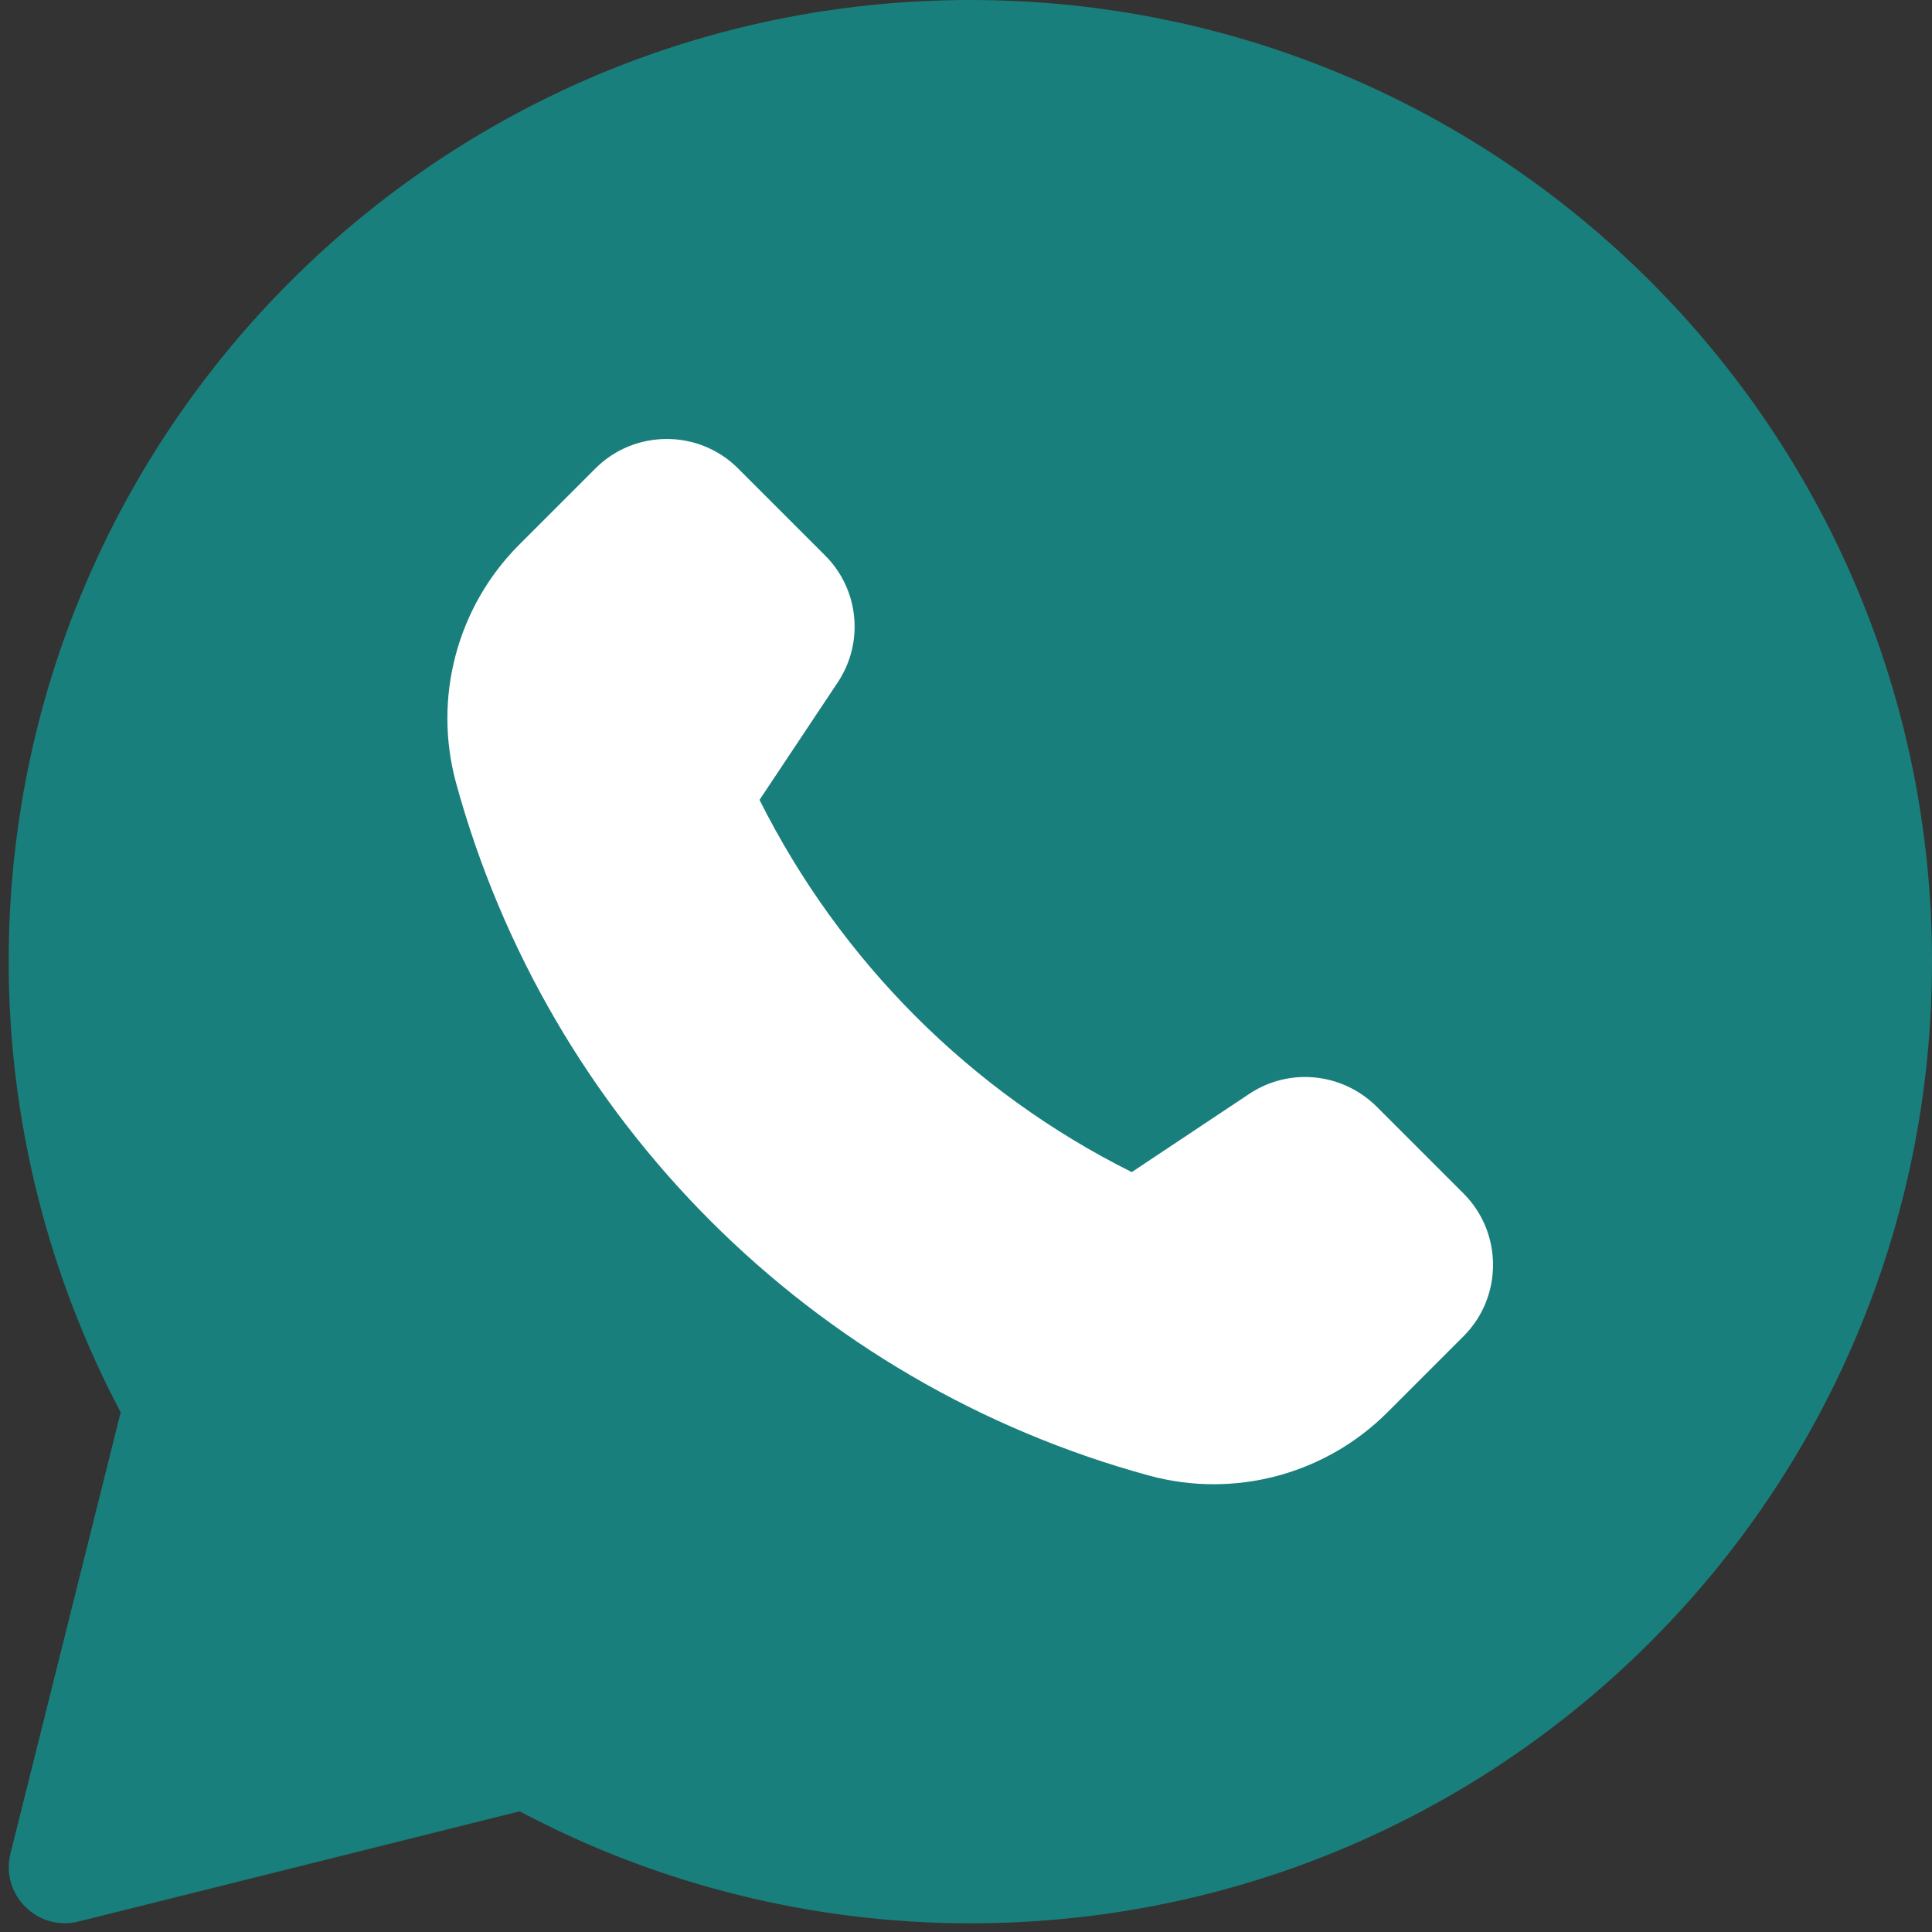 <?xml version="1.0" encoding="UTF-8"?>
<!DOCTYPE svg PUBLIC '-//W3C//DTD SVG 1.0//EN'
          'http://www.w3.org/TR/2001/REC-SVG-20010904/DTD/svg10.dtd'>
<svg height="512.3" preserveAspectRatio="xMidYMid meet" version="1.0" viewBox="-1.3 1.0 512.3 512.3" width="512.3" xmlns="http://www.w3.org/2000/svg" xmlns:xlink="http://www.w3.org/1999/xlink" zoomAndPan="magnify"
><rect x="-1.3" y="1.0" width="512.3" height="512.3" fill="#333333" stroke="none"/><g
  ><g
    ><g id="change1_1"
      ><path d="M1.5,492.4l29.2-116.9C11.3,338.8,1,297.7,1,256C1,115.1,115.1,1,256,1C396.9,1,511,115,511,256 c0,140.9-114,255-255,255c-41.7,0-82.8-10.2-119.5-29.7L19.6,510.5C8.7,513.3-1.3,503.4,1.5,492.4z" fill="#197f7c"
      /></g
      ><g id="change2_1"
      ><path d="M329.9,291.1l-31.1,20.7l0,0c-42.7-21.3-77.3-56-98.7-98.7l0,0l20.7-31.1 c7.1-10.6,5.7-24.7-3.3-33.7l-23.1-23.1c-10.4-10.4-27.4-10.4-37.8,0l-20.2,20.2c-16.5,16.5-22.9,40.6-16.8,63.1l0,0 C144.1,298,214,367.9,303.5,392.3l0,0c22.5,6.1,46.6-0.3,63.1-16.8l20.2-20.2c10.4-10.4,10.4-27.4,0-37.8l-23.1-23.1 C354.6,285.4,340.5,284,329.9,291.1z" fill="#fff"
      /></g
    ></g
  ></g
></svg
>
